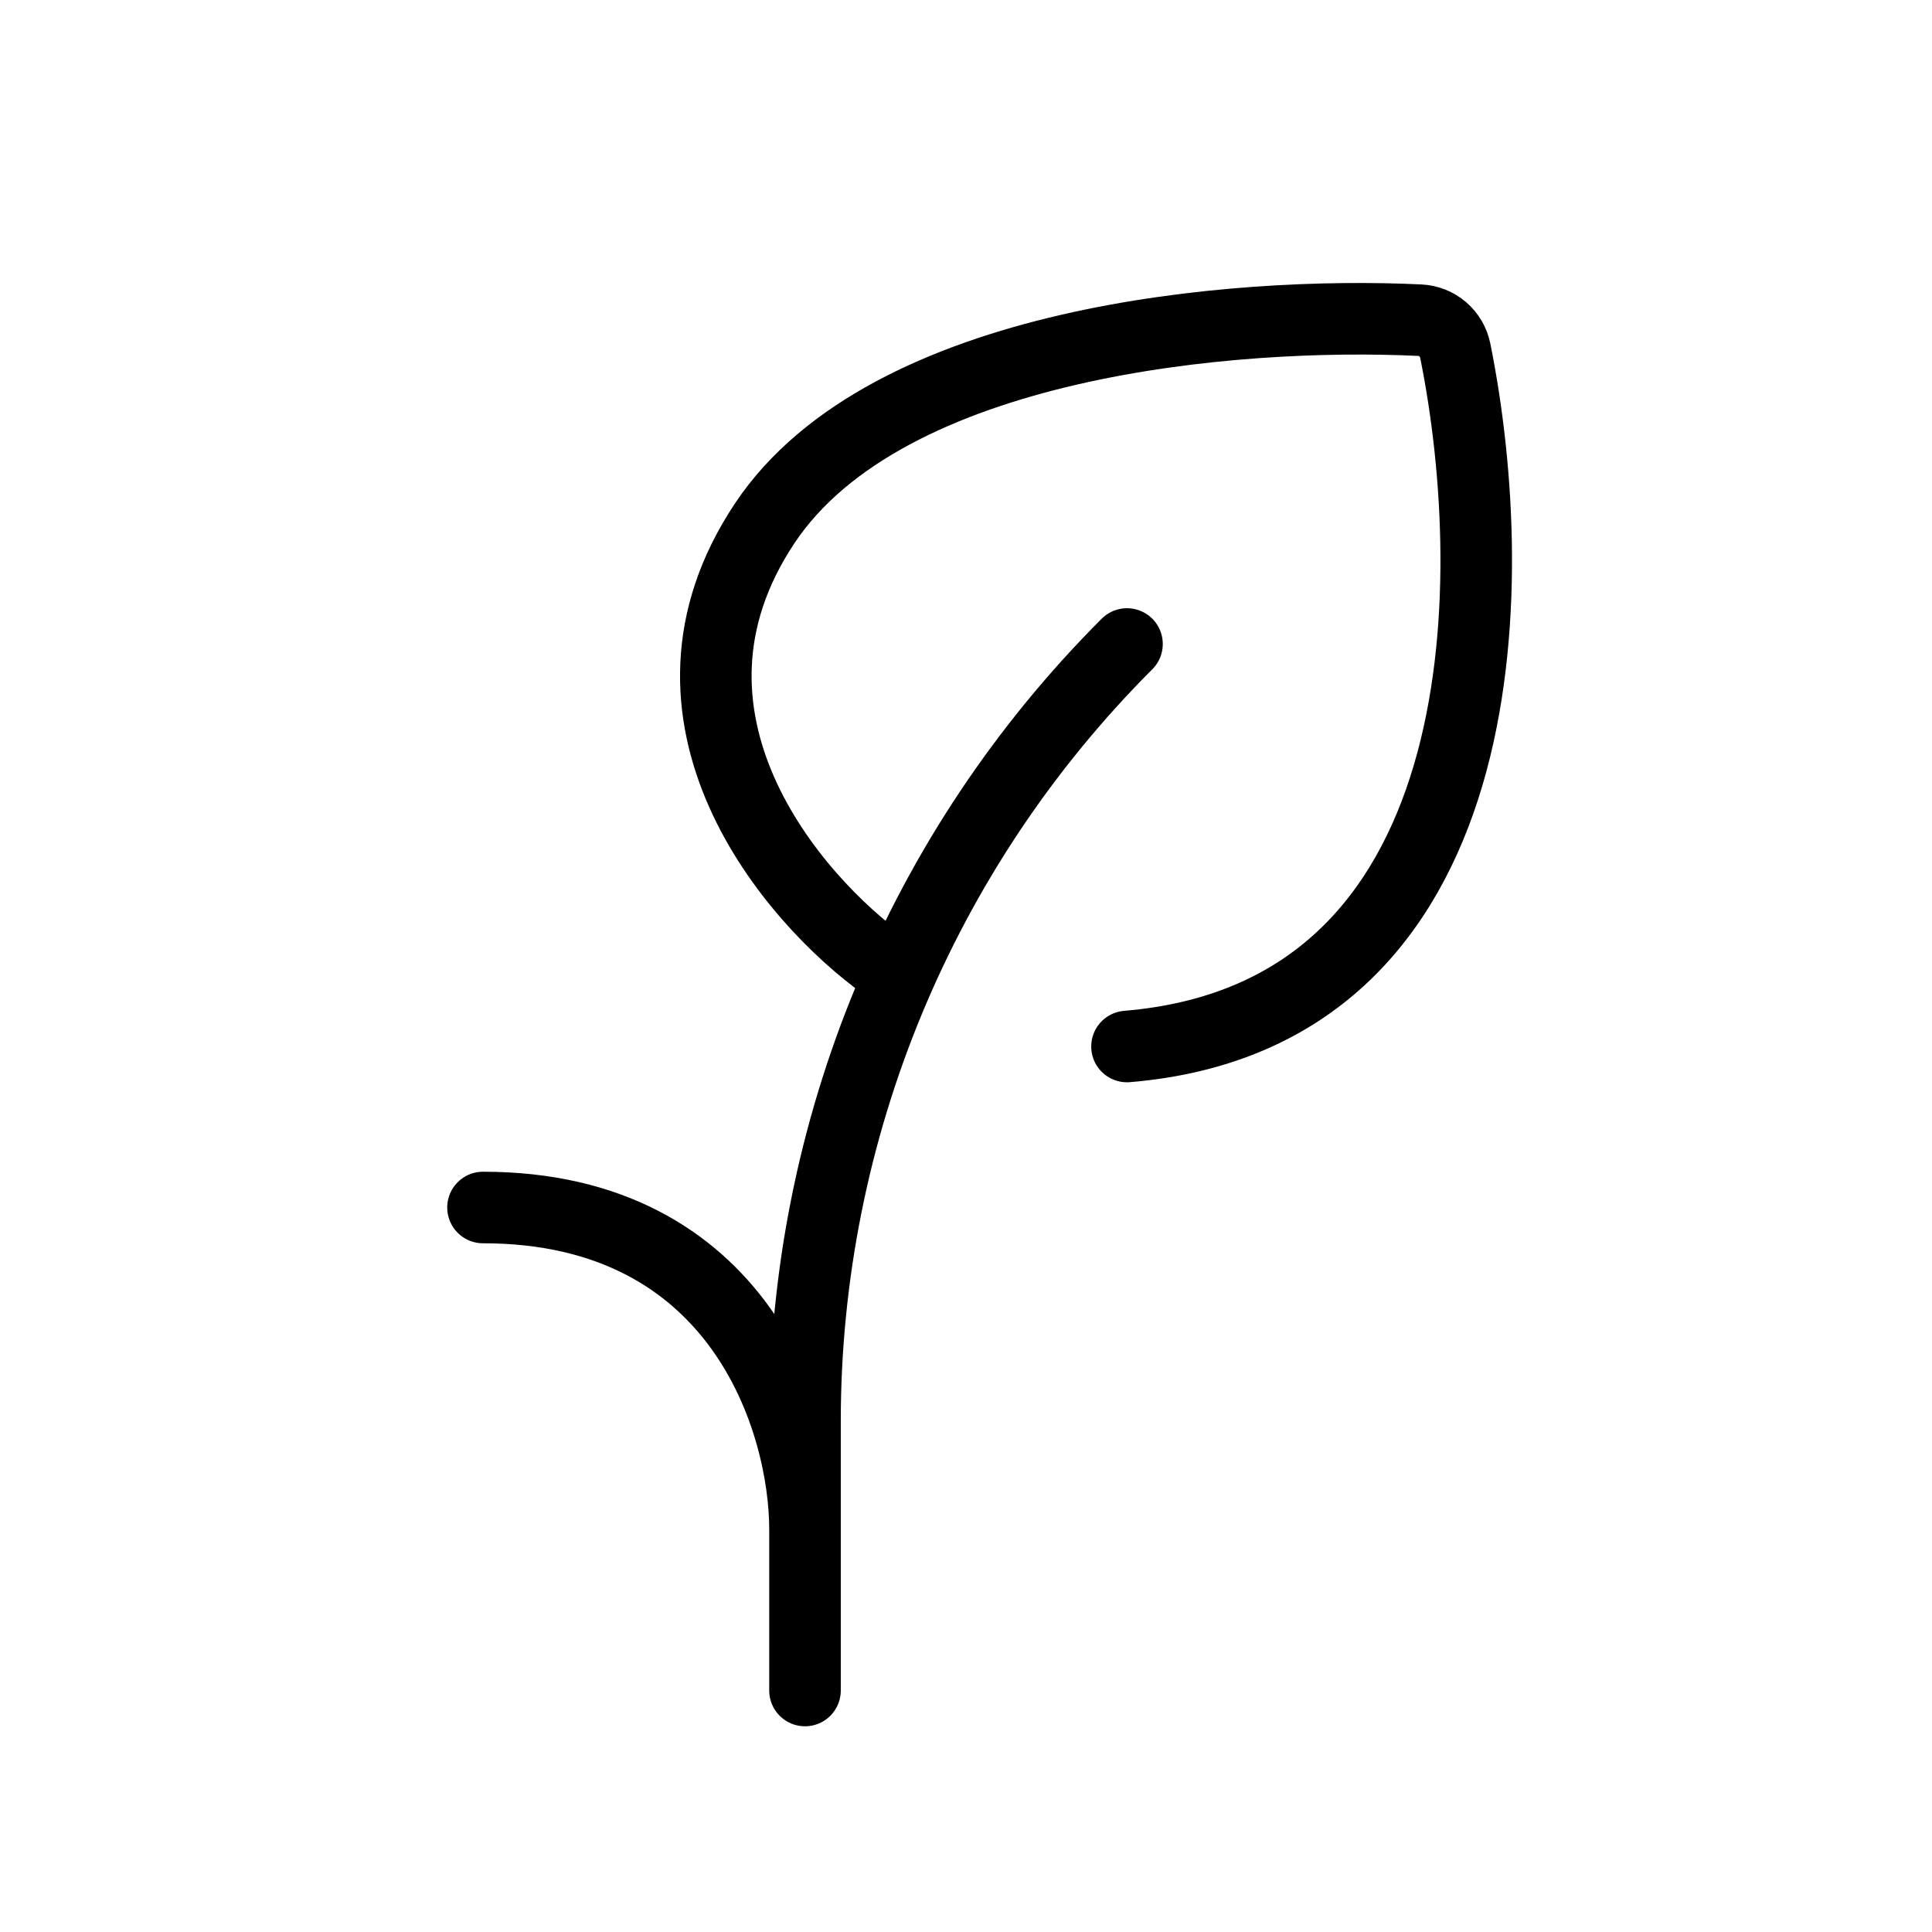 <svg width="216" height="216" viewBox="0 0 216 216" fill="none" xmlns="http://www.w3.org/2000/svg">
<path d="M90 189V158.912C90 126.313 102.95 95.05 126 72M99 108C88.5 100.5 71.1 80.1 85.5 58.5C99.14 38.04 138.083 34.807 158.728 35.797C160.686 35.891 162.311 37.282 162.699 39.203C168.025 65.6 167.461 113.545 126 117M90 171C90 159 82.8 135 54 135" stroke="black" stroke-width="8" stroke-linecap="round"/>
</svg>
